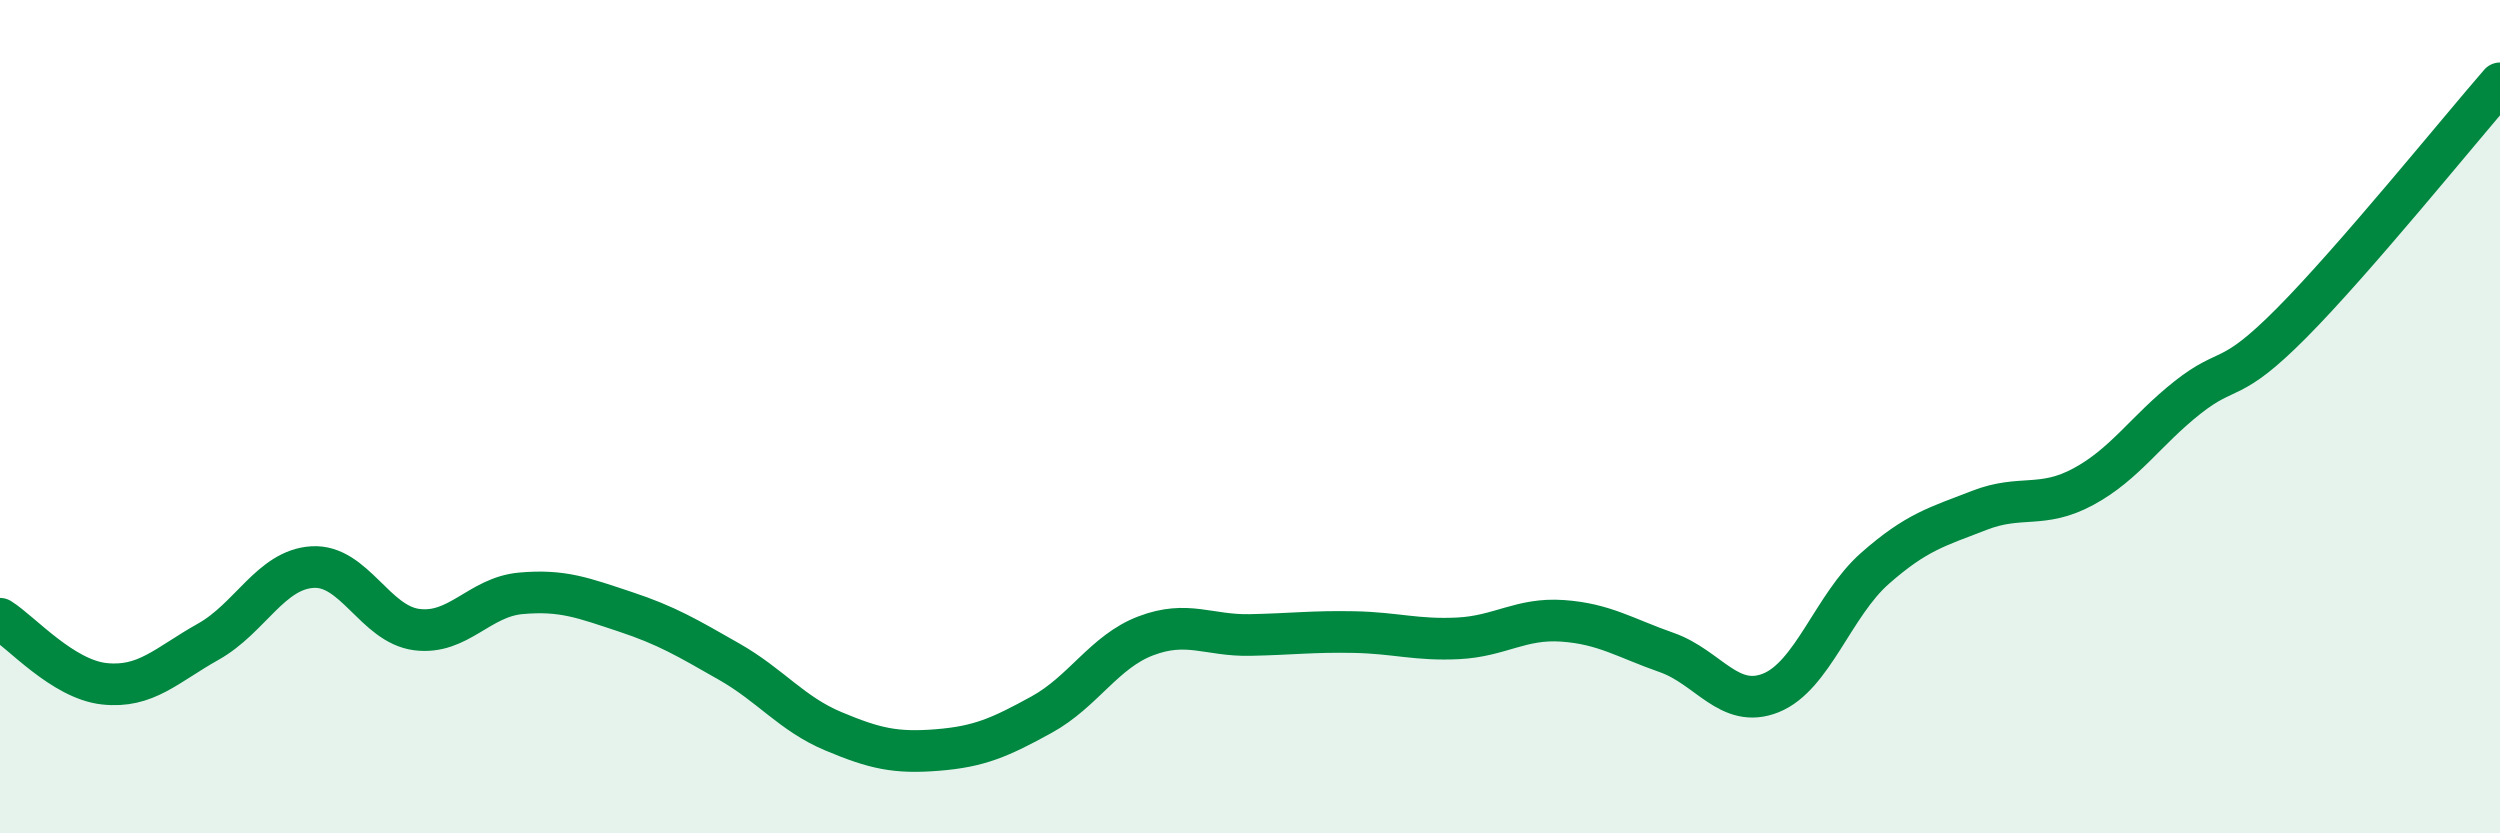 
    <svg width="60" height="20" viewBox="0 0 60 20" xmlns="http://www.w3.org/2000/svg">
      <path
        d="M 0,14.85 C 0.5,15.16 1.5,16.3 2.5,16.41 C 3.5,16.52 4,15.96 5,15.4 C 6,14.84 6.5,13.67 7.5,13.61 C 8.5,13.55 9,14.98 10,15.11 C 11,15.24 11.5,14.33 12.5,14.24 C 13.5,14.15 14,14.35 15,14.68 C 16,15.01 16.5,15.31 17.5,15.88 C 18.5,16.45 19,17.13 20,17.55 C 21,17.97 21.5,18.08 22.5,18 C 23.5,17.92 24,17.7 25,17.15 C 26,16.6 26.5,15.64 27.5,15.26 C 28.5,14.88 29,15.26 30,15.24 C 31,15.22 31.5,15.15 32.5,15.17 C 33.5,15.19 34,15.37 35,15.32 C 36,15.27 36.5,14.83 37.5,14.9 C 38.5,14.97 39,15.31 40,15.66 C 41,16.01 41.5,17.03 42.5,16.63 C 43.5,16.23 44,14.52 45,13.64 C 46,12.76 46.5,12.64 47.5,12.25 C 48.5,11.86 49,12.22 50,11.68 C 51,11.14 51.5,10.33 52.5,9.54 C 53.5,8.75 53.5,9.26 55,7.75 C 56.5,6.24 59,3.15 60,2L60 20L0 20Z"
        fill="#008740"
        opacity="0.1"
        stroke-linecap="round"
        stroke-linejoin="round"
      />
      <path
        d="M 0,14.85 C 0.5,15.16 1.5,16.3 2.5,16.41 C 3.5,16.52 4,15.96 5,15.4 C 6,14.84 6.5,13.67 7.5,13.61 C 8.5,13.55 9,14.98 10,15.11 C 11,15.24 11.5,14.33 12.5,14.24 C 13.5,14.15 14,14.35 15,14.68 C 16,15.01 16.5,15.31 17.5,15.88 C 18.5,16.45 19,17.13 20,17.55 C 21,17.97 21.5,18.08 22.5,18 C 23.5,17.92 24,17.7 25,17.15 C 26,16.6 26.5,15.64 27.5,15.26 C 28.5,14.88 29,15.26 30,15.24 C 31,15.22 31.5,15.15 32.5,15.17 C 33.5,15.19 34,15.37 35,15.32 C 36,15.27 36.5,14.83 37.5,14.9 C 38.5,14.97 39,15.31 40,15.66 C 41,16.01 41.5,17.03 42.5,16.63 C 43.5,16.23 44,14.52 45,13.64 C 46,12.76 46.5,12.64 47.5,12.25 C 48.5,11.86 49,12.22 50,11.68 C 51,11.14 51.5,10.33 52.5,9.54 C 53.5,8.75 53.5,9.26 55,7.75 C 56.5,6.24 59,3.15 60,2"
        stroke="#008740"
        stroke-width="1"
        fill="none"
        stroke-linecap="round"
        stroke-linejoin="round"
      />
    </svg>
  
